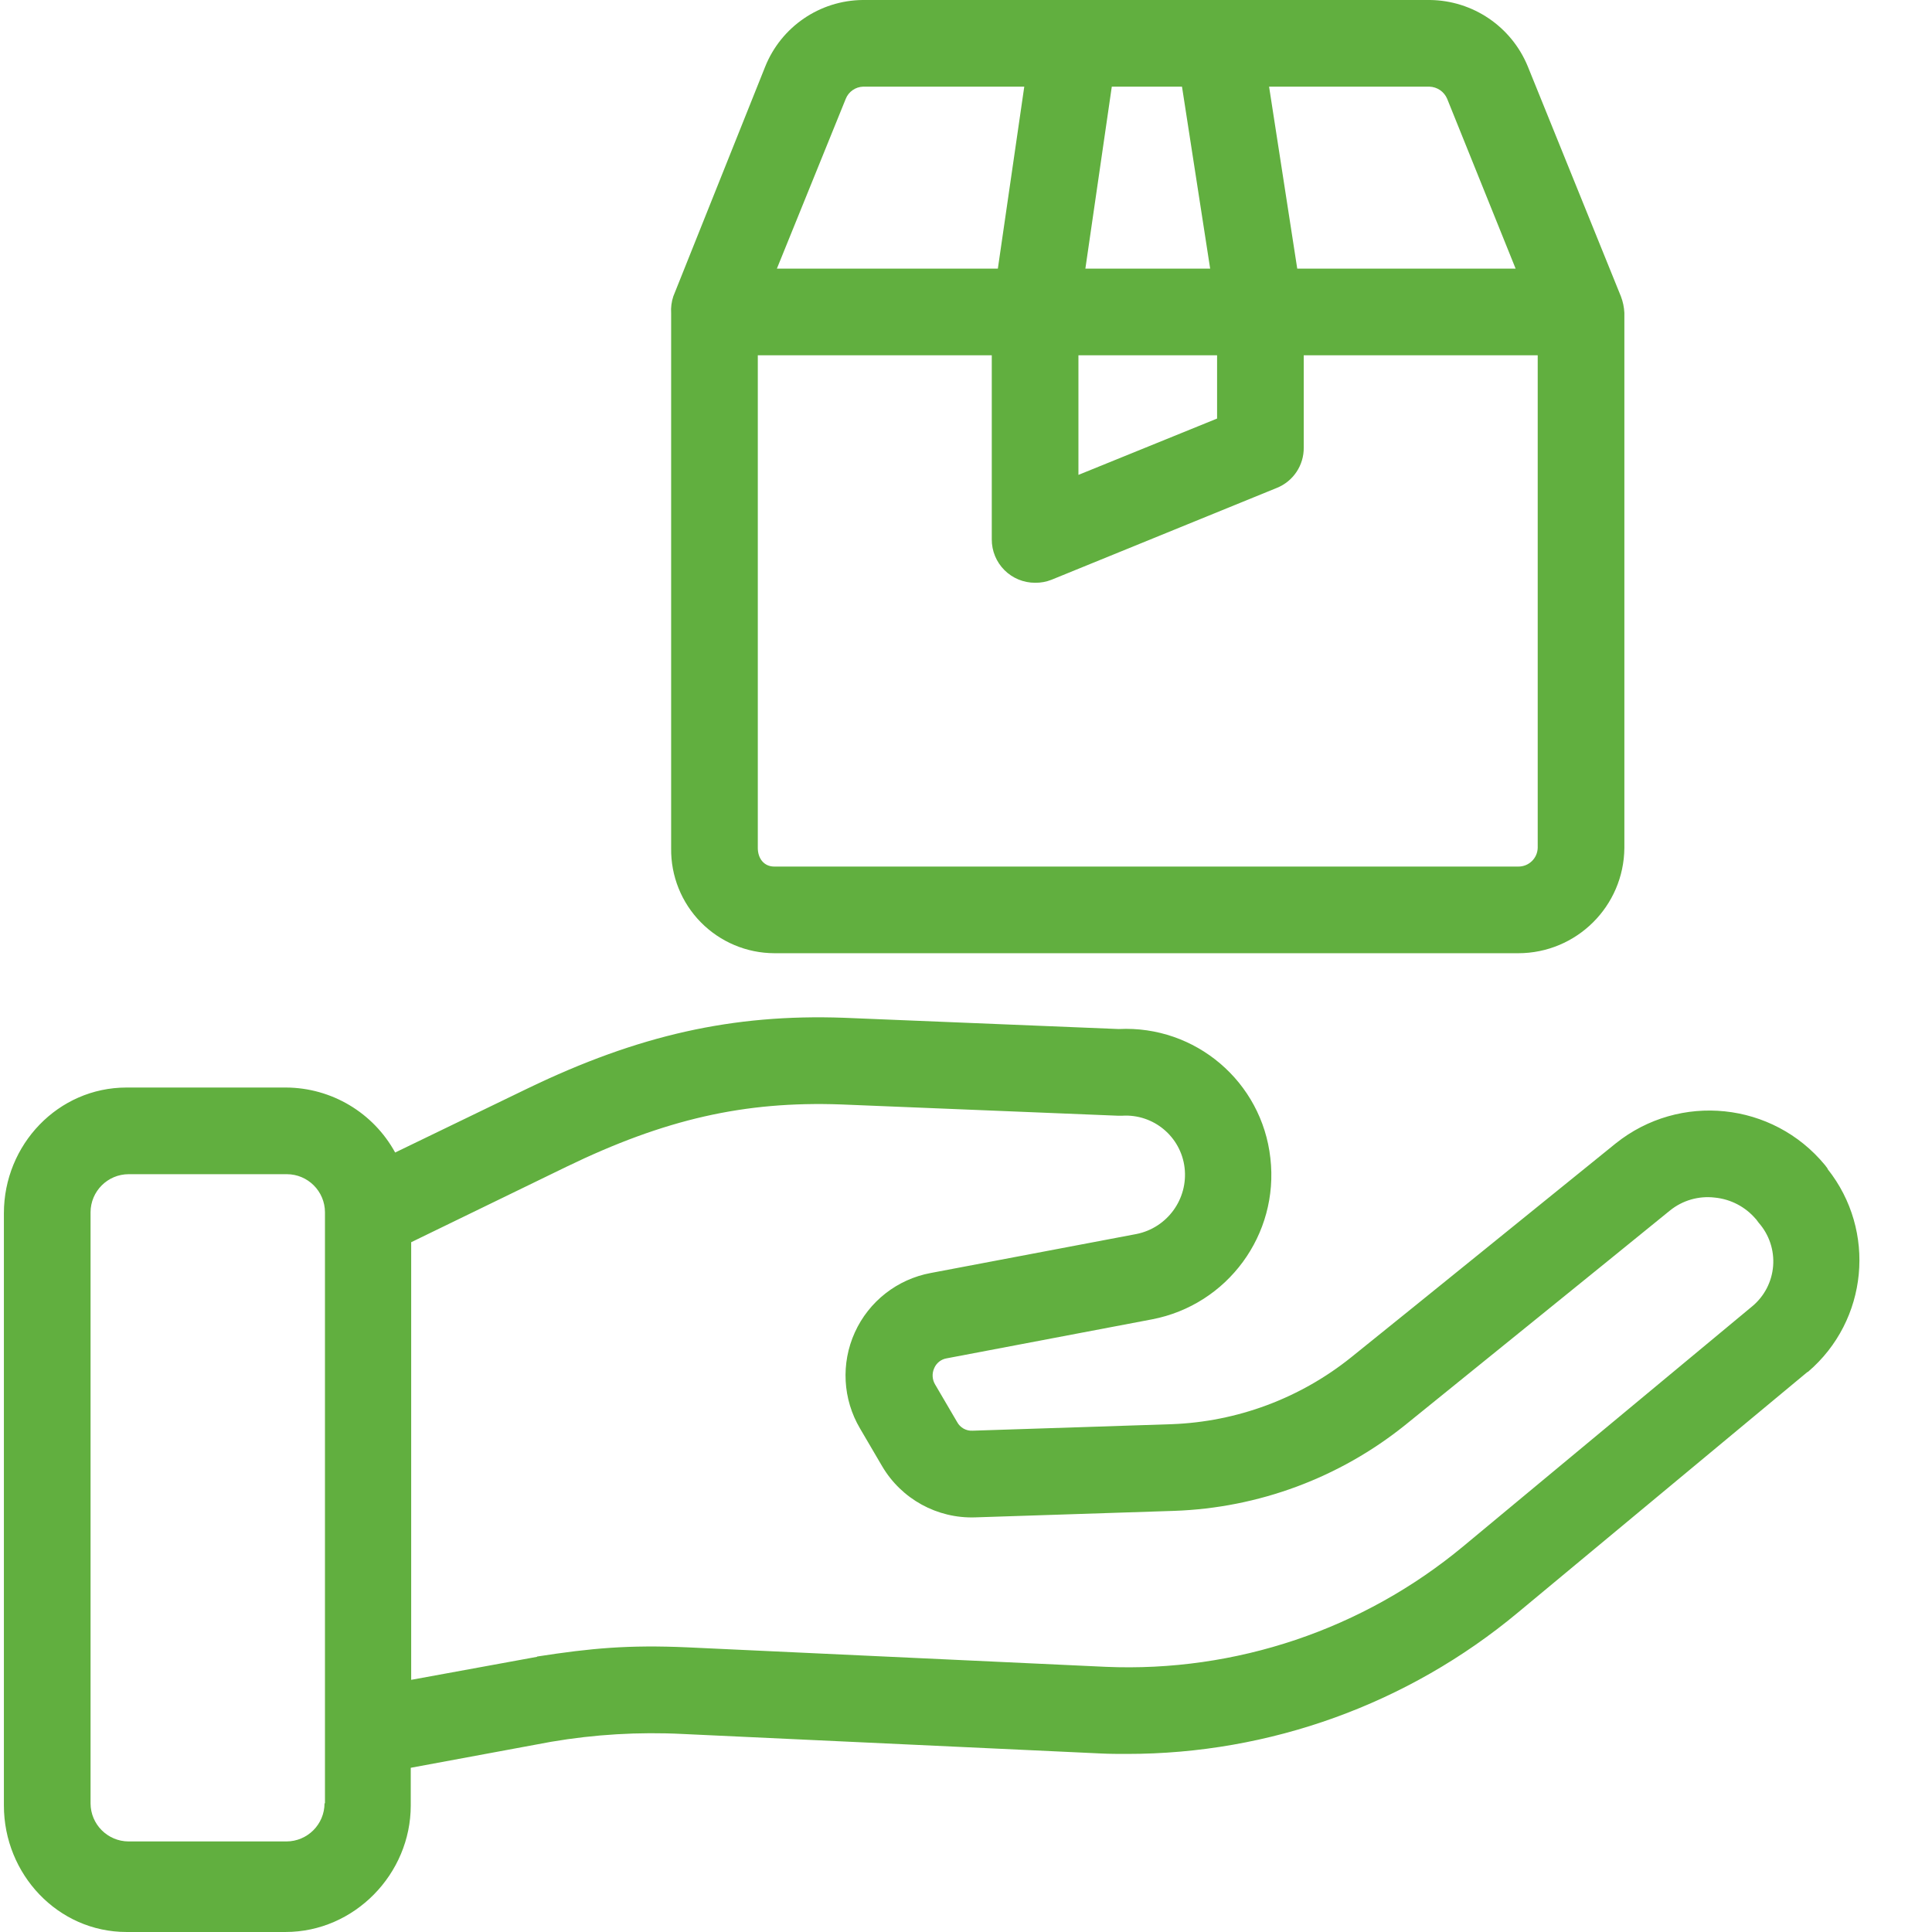 <?xml version="1.0"?>
<svg xmlns="http://www.w3.org/2000/svg" xmlns:xlink="http://www.w3.org/1999/xlink" xmlns:svgjs="http://svgjs.com/svgjs" version="1.1" width="512" height="512" x="0" y="0" viewBox="0 0 445 445.9" style="enable-background:new 0 0 512 512" xml:space="preserve" class=""><g><path xmlns="http://www.w3.org/2000/svg" d="m421.352 269.699c-.203-.301-.402-.5-.602-.801-12.027-14.59-33.539-16.816-48.301-5-17.199 13.902-42.699 34.602-61.098 49.402-11.789 9.449-26.305 14.848-41.402 15.398l-45.898 1.5c-1.488.098-2.895-.684-3.602-2l-5.098-8.699c-.66-1.129-.734-2.508-.203-3.699.504-1.219 1.602-2.09 2.902-2.301l47.398-9c17.43-3.352 29.332-19.566 27.301-37.199-1.949-17.629-17.289-30.688-35-29.801l-63.5-2.602c-25.602-.898-47.398 4-72.898 16.301l-30.602 14.801c-5.047-9.211-14.695-14.957-25.199-15h-36.801c-15.801 0-28.301 13.199-28.301 29v136.699c0 15.902 12.5 29.199 28.301 29.199h36.699c15.902 0 28.902-13.398 28.902-29.199v-8.699l32.398-6c10.035-1.711 20.23-2.316 30.398-1.801l96.5 4.5c2 .102 4 .102 6 .102 32.957.027 64.879-11.512 90.203-32.602l66.797-55.5c.102 0 .102-.098.203-.098 13.848-11.848 15.836-32.531 4.5-46.801zm-346.902 146.5c-.008 4.859-3.941 8.793-8.801 8.801h-36.398c-4.855-.008-8.793-3.941-8.801-8.801v-136.398c.008-4.859 3.945-8.793 8.801-8.801h36.5c4.855.008 8.793 3.941 8.801 8.801v136.398zm329.5-114.699-66.699 55.398c-23.098 19.18-52.504 29.09-82.5 27.801l-96.602-4.5c-13.598-.598-22.199.199-34.5 2.102-.098 0-.098 0-.199.098l-29 5.301v-101l35.801-17.398c22.699-11 41.102-15.199 63.398-14.402l63.902 2.602h1c7.223-.449 13.539 4.816 14.398 12 .848 7.211-3.98 13.867-11.098 15.301l-47.5 9c-7.723 1.438-14.258 6.551-17.504 13.703s-2.797 15.438 1.203 22.195l5.098 8.699c4.461 7.578 12.715 12.109 21.5 11.801l45.902-1.5c19.438-.672 38.137-7.617 53.301-19.801 18.398-14.898 43.898-35.5 61.098-49.5 2.918-2.371 6.672-3.453 10.402-3 3.645.363 7.012 2.117 9.398 4.902l.102.098c.199.301.398.5.598.801 2.414 2.734 3.621 6.332 3.336 9.969-.281 3.637-2.027 7.004-4.836 9.332zm0 0" fill="#61af3f" data-original="#000000" style="" class=""/><path xmlns="http://www.w3.org/2000/svg" d="m178.25 220h171.699c13.453 0 24.391-10.848 24.5-24.301v-123.5c-.062-1.301-.332-2.582-.801-3.801l-21.5-53.098c-3.777-9.176-12.676-15.199-22.598-15.301h-130.902c-9.926.105-18.809 6.188-22.5 15.398l-21.199 53c-.418 1.258-.586 2.582-.5 3.902v123.5c-.086 6.375 2.383 12.52 6.852 17.062 4.473 4.547 10.574 7.117 16.949 7.137zm171.699-20h-171.699c-2.398 0-3.801-1.898-3.801-4.301v-113.699h54v42.5c-.008 2.656 1.043 5.203 2.922 7.082 1.875 1.875 4.426 2.926 7.078 2.918 1.301.02 2.594-.219 3.801-.699l52-21.199c3.785-1.527 6.246-5.219 6.199-9.301v-21.301h54v113.699c-.078 2.422-2.078 4.332-4.5 4.301zm-69.5-118v14.602l-32 13v-27.602zm-30.398-20 6.098-42h16.203l6.5 42zm83.5-39.199 15.801 39.199h-50.402l-6.5-42h37c1.797.051 3.398 1.145 4.102 2.801zm-138.801 0c.656-1.645 2.23-2.746 4-2.801h37.199l-6.098 42h-51zm0 0" fill="#61af3f" data-original="#000000" style="" class=""/></g></svg>
